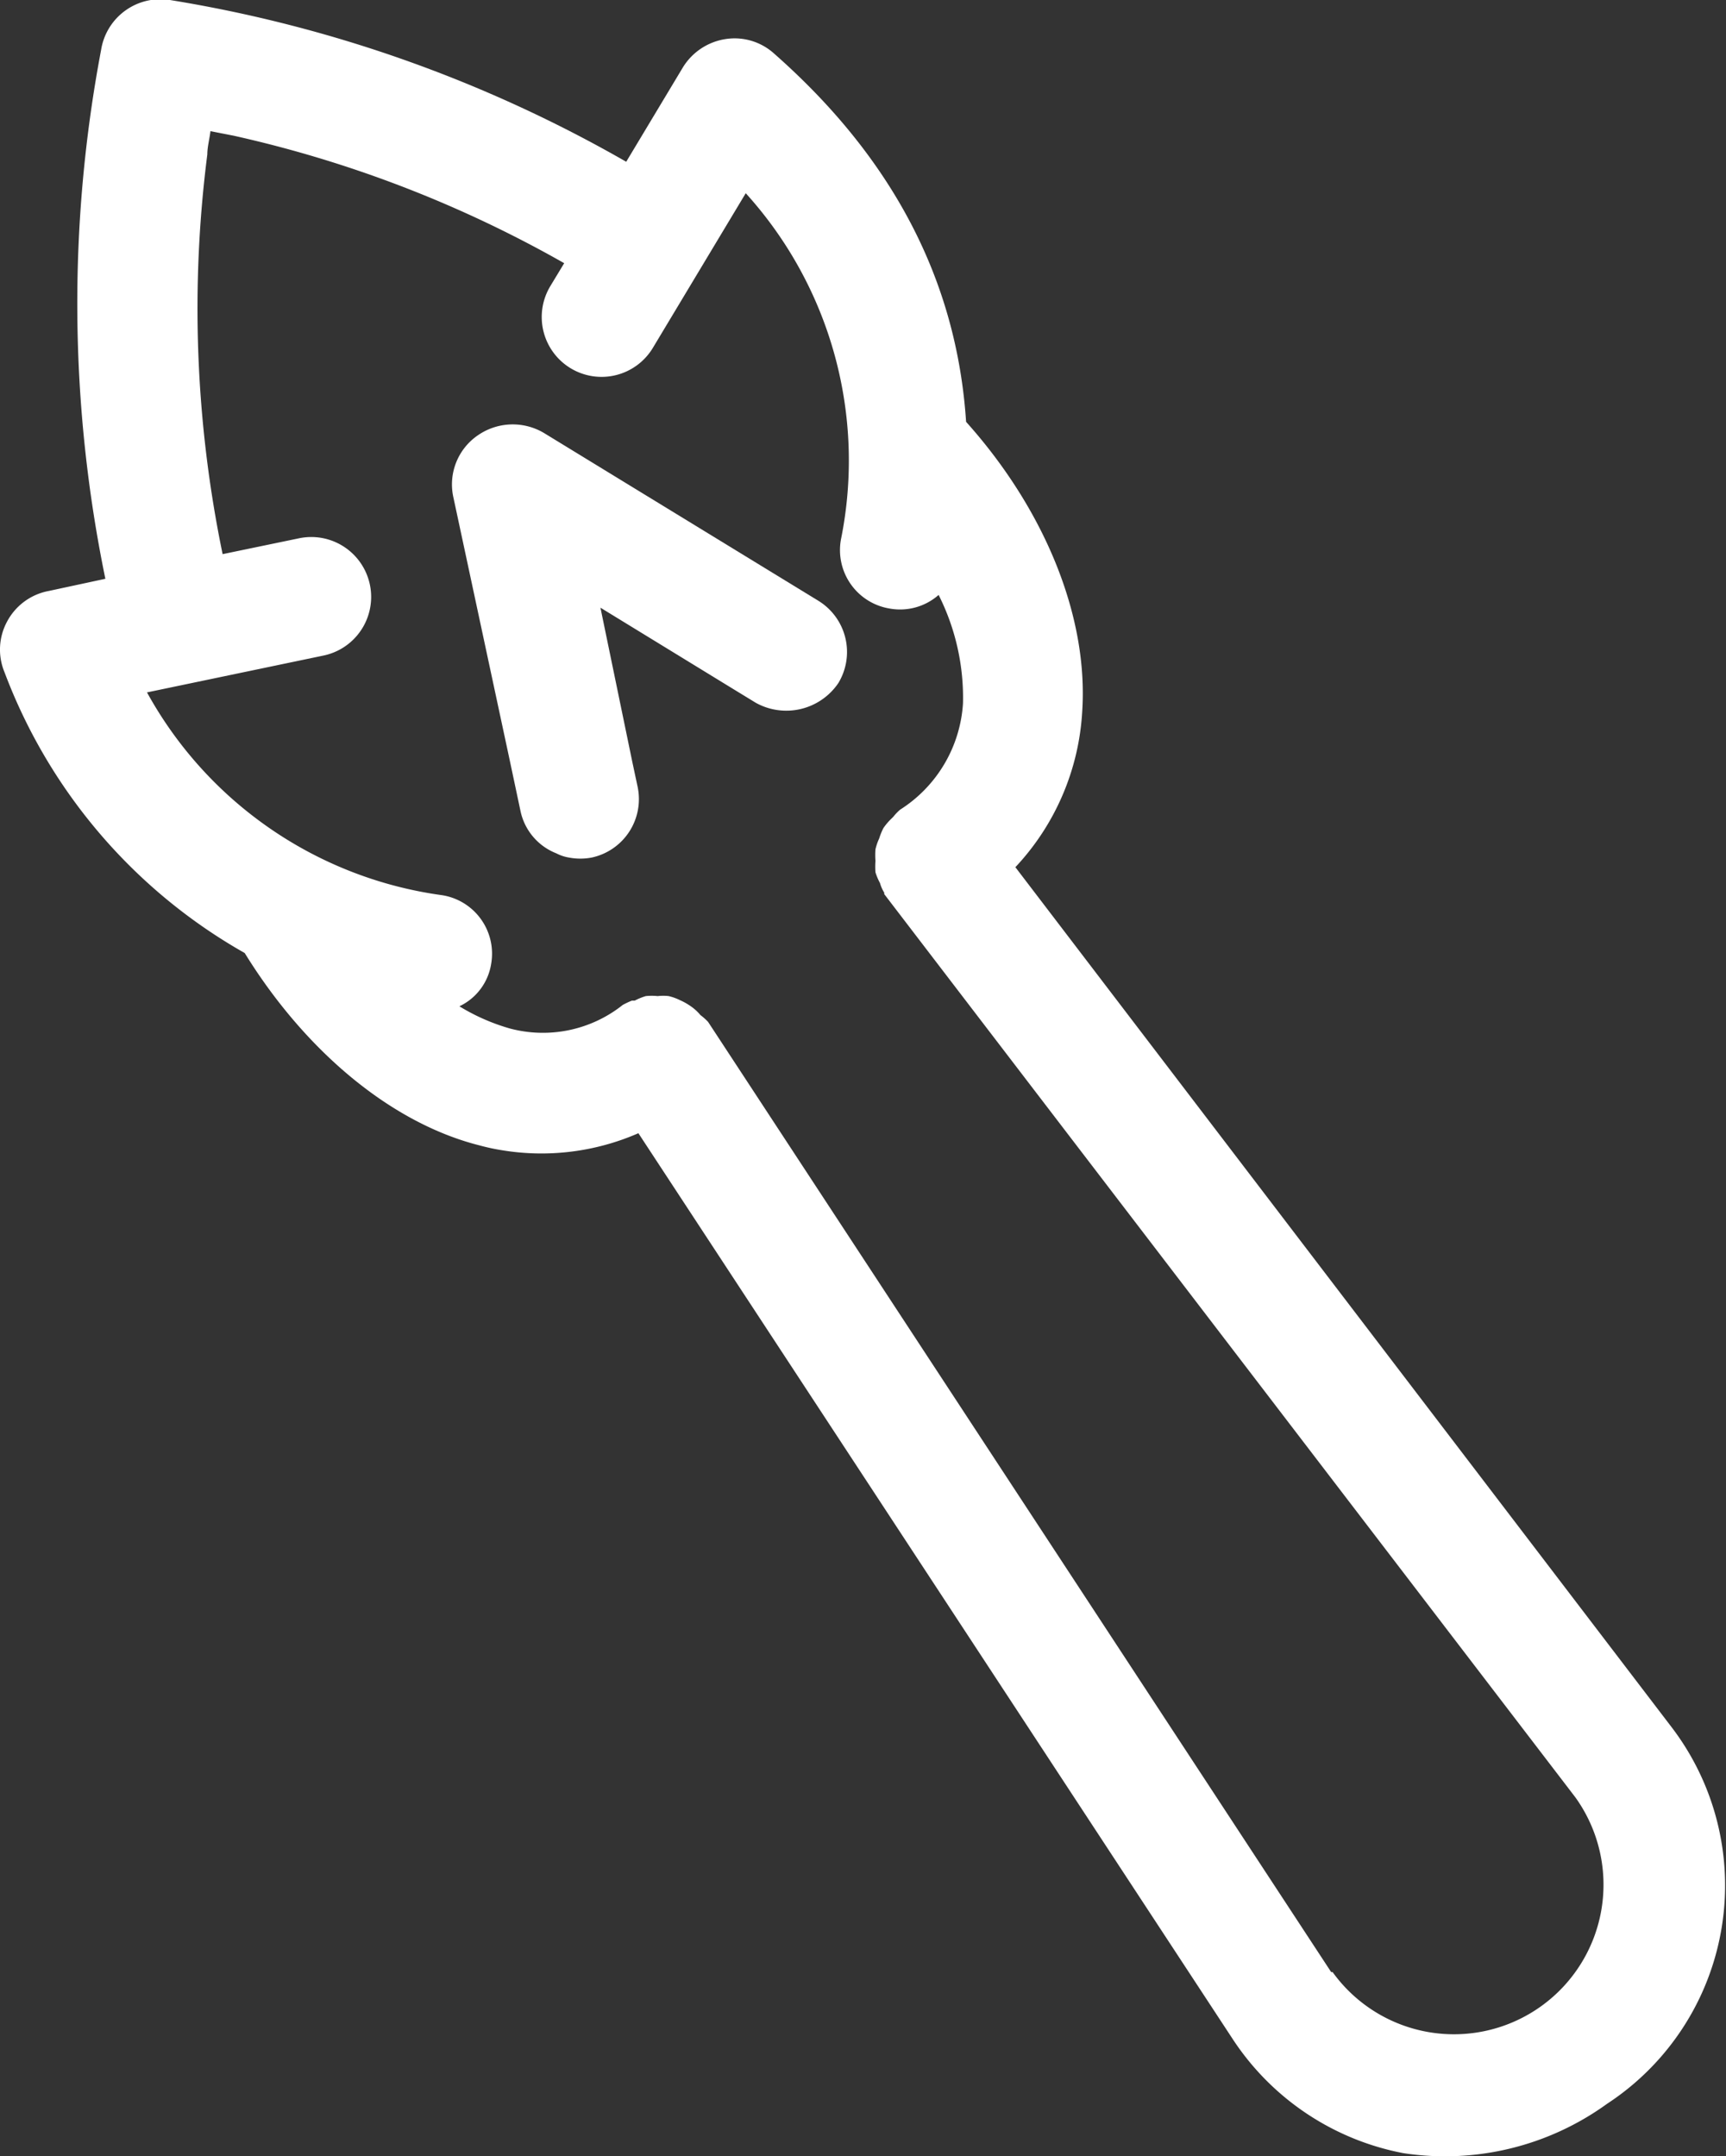 <svg xmlns="http://www.w3.org/2000/svg" viewBox="0 0 60.94 76.11"><rect x="0" y="0" width="60.94" height="76.11" fill="#333333" stroke="none"/><defs><style>.cls-1{fill:#fff;}</style></defs><title>33</title><g id="Layer_2" data-name="Layer 2"><g id="intro"><path class="cls-1" d="M59,60.94,35.85,30.61a8.75,8.75,0,0,0,2.36-5.5c.22-3.36-1.33-7.13-4.1-10.22-.33-5-2.6-9.32-6.78-13a2.08,2.08,0,0,0-1.72-.51,2.15,2.15,0,0,0-1.5,1l-2,3.33A47.69,47.69,0,0,0,6,0,2.12,2.12,0,0,0,3.57,1.76a48.11,48.11,0,0,0,.15,18.67l-2,.43A2.1,2.1,0,0,0,.25,21.94a2.08,2.08,0,0,0-.09,1.79,19.12,19.12,0,0,0,8.48,9.91c2.13,3.45,5.16,6,8.29,6.79a7.43,7.43,0,0,0,.79.17A8.55,8.55,0,0,0,22.54,40l21,32a9.29,9.29,0,0,0,6,4,9.76,9.76,0,0,0,7.2-1.74A9.21,9.21,0,0,0,59,60.94Zm-12,8.67L25,36.07s0,0,0,0,0,0,0,0,0,0,0,0a2,2,0,0,0-.27-.24,1.7,1.7,0,0,0-.31-.29A2.28,2.28,0,0,0,24,35.3a1.82,1.82,0,0,0-.39-.14,1.7,1.7,0,0,0-.39,0,2,2,0,0,0-.42,0,2.14,2.14,0,0,0-.39.16l-.1,0h0a3.13,3.13,0,0,0-.32.15,4.53,4.53,0,0,1-4,.83,7.2,7.2,0,0,1-1.77-.78,2,2,0,0,0,1.12-1.49,2.09,2.09,0,0,0-1.72-2.43A14.07,14.07,0,0,1,5.19,24.44l6.23-1.3A2.11,2.11,0,1,0,10.56,19l-2.7.56A42.82,42.82,0,0,1,7.32,5.45c0-.27.08-.55.11-.82l.82.16a42.19,42.19,0,0,1,11.67,4.5l-.49.81a2.11,2.11,0,0,0,3.62,2.18l3.28-5.46a14.05,14.05,0,0,1,3.36,12.23,2.09,2.09,0,0,0,1.72,2.43A2.06,2.06,0,0,0,33.14,21,8.06,8.06,0,0,1,34,24.83a4.8,4.8,0,0,1-2.22,3.75,1.88,1.88,0,0,0-.24.25h0l-.07.07a2.13,2.13,0,0,0-.28.33,2.39,2.39,0,0,0-.15.37,1.9,1.9,0,0,0-.13.38,2.81,2.81,0,0,0,0,.41,2.69,2.69,0,0,0,0,.4,2.05,2.05,0,0,0,.16.38,1.3,1.3,0,0,0,.15.34l0,0s0,0,0,0,0,0,0,.05L55.62,63.44a5.28,5.28,0,0,1-8.57,6.17Z"/><path class="cls-1" d="M29.6,24.11a2.12,2.12,0,0,0-.7-2.9l-9.7-5.93a2.16,2.16,0,0,0-2.32.08A2.1,2.1,0,0,0,16,17.52l2,9.33.38,1.79a2.06,2.06,0,0,0,1.26,1.48,1.49,1.49,0,0,0,.45.15,2.15,2.15,0,0,0,.8,0,2.11,2.11,0,0,0,1.62-2.51l-.19-.89L21.2,21.45l4.72,2.89.77.47a2.22,2.22,0,0,0,2.91-.7Z"/></g></g></svg>